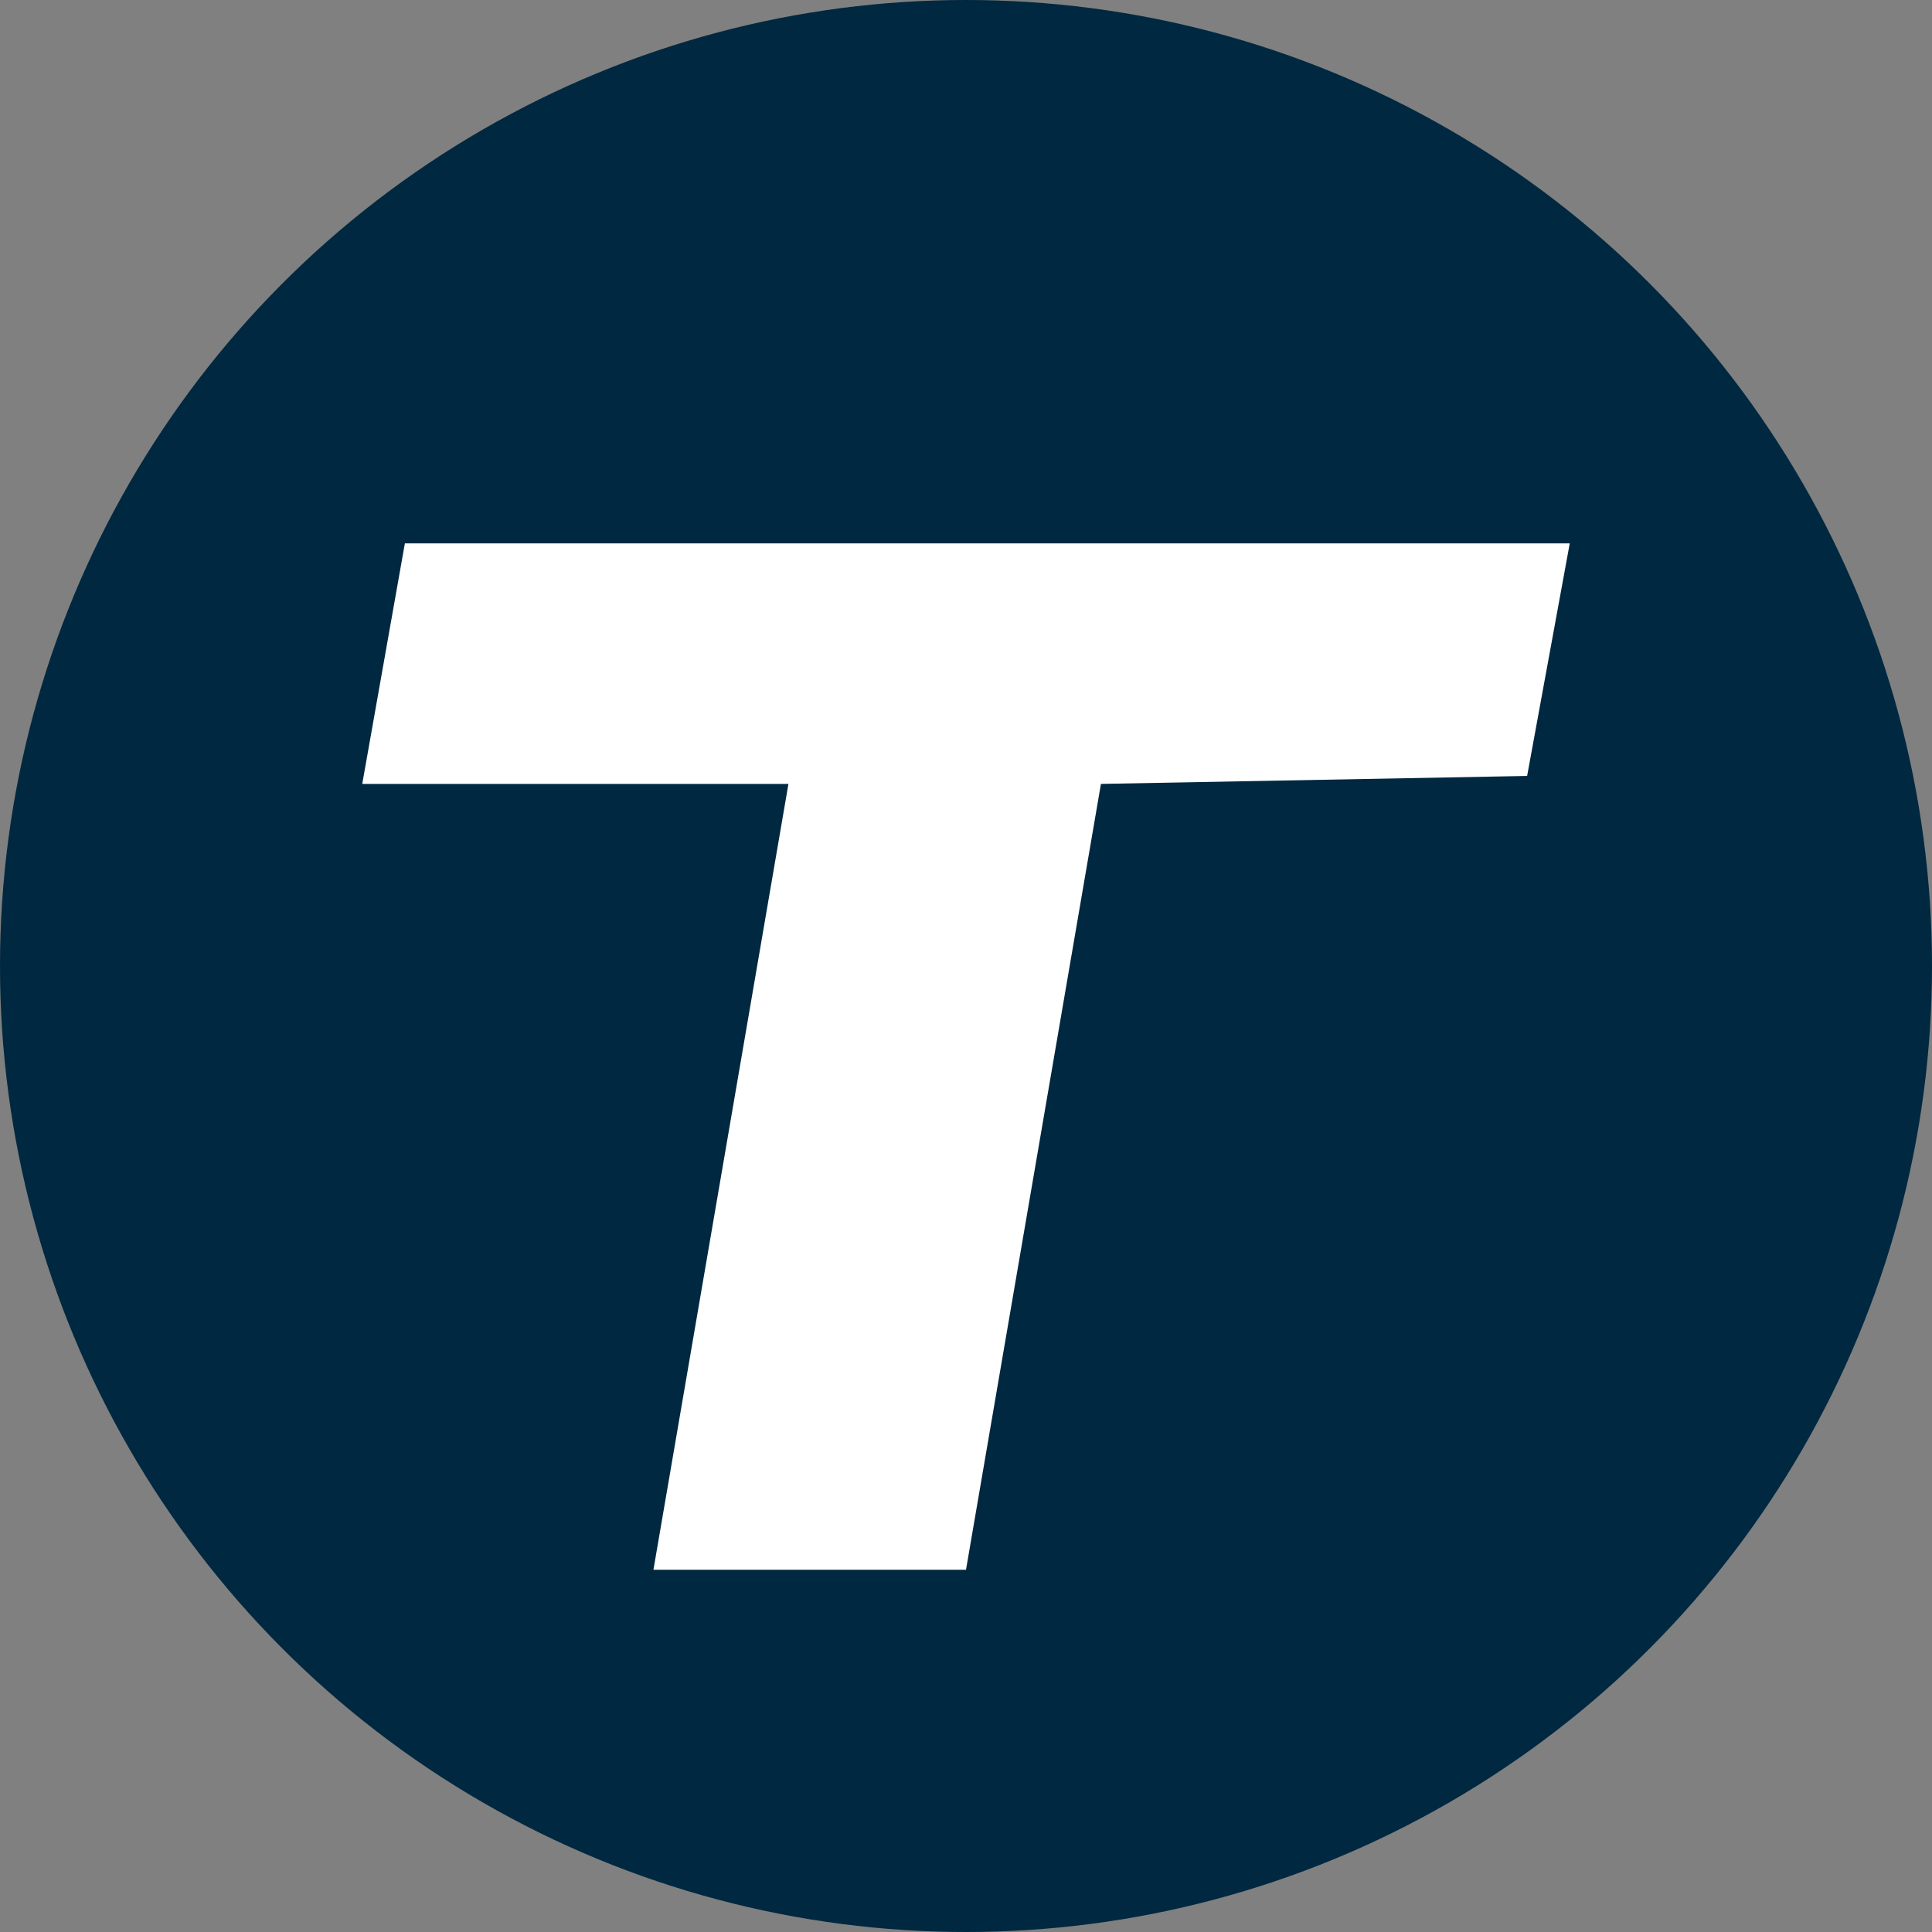 <?xml version="1.0" encoding="UTF-8"?> <svg xmlns="http://www.w3.org/2000/svg" width="32" height="32" viewBox="0 0 32 32" fill="none"><rect x="0" y="0" width="32" height="32" fill="#808080" stroke="none"/><circle cx="16" cy="16" r="16" fill="#002840"></circle><path d="M6.706 9L6 12.984H13.059L10.823 26H16L18.235 12.984L25.294 12.852L26 9H6.706Z" fill="white"></path></svg> 